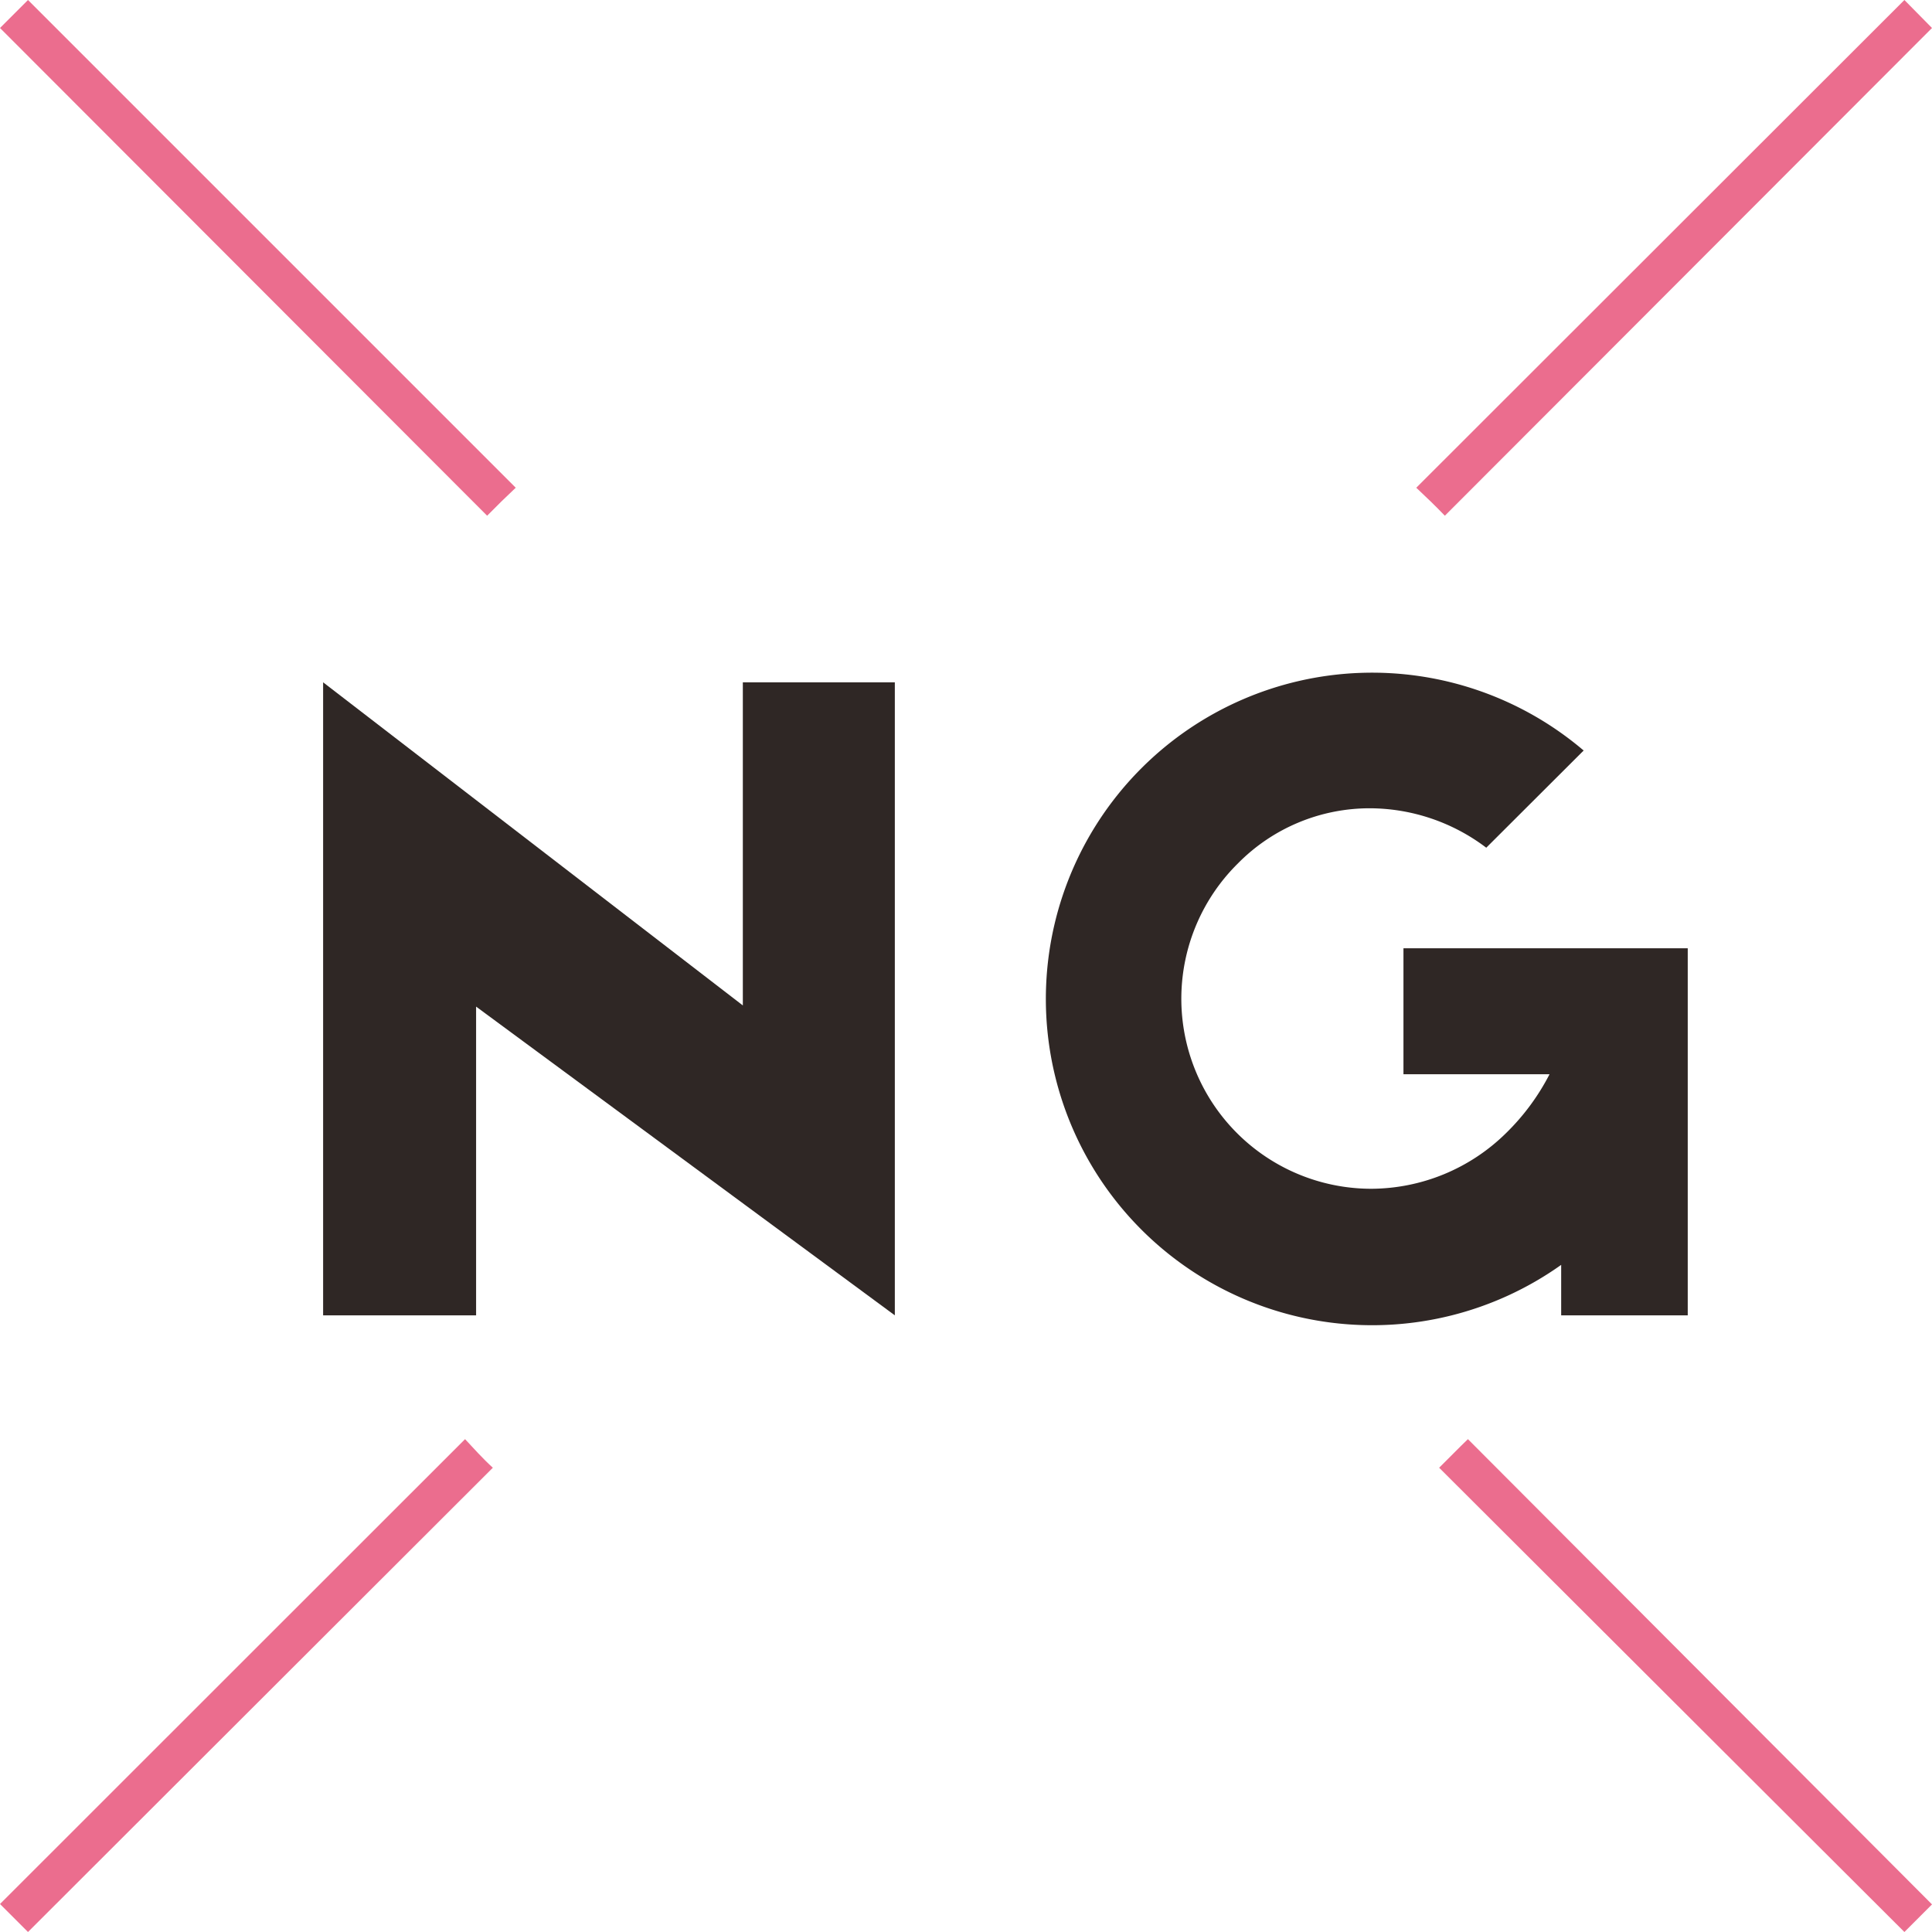 <svg id="レイヤー_1" data-name="レイヤー 1" xmlns="http://www.w3.org/2000/svg" viewBox="0 0 98 98"><defs><style>.cls-1{fill:#eb6d8e;}.cls-2{fill:#2f2725;}</style></defs><g id="レイヤー_2" data-name="レイヤー 2"><g id="design"><path class="cls-1" d="M73.29,26.16,98,1.42,96.6,0,71.84,24.74C72.33,25.2,72.82,25.67,73.29,26.16Z"/><path class="cls-1" d="M26.16,24.74,1.42,0,0,1.42,24.71,26.16C25.19,25.67,25.67,25.2,26.16,24.74Z"/><path class="cls-1" d="M73,74.45,96.6,98l1.4-1.4L74.46,73C74,73.44,73.46,74,73,74.45Z"/><path class="cls-1" d="M23.59,73,0,96.58,1.42,98,25,74.45C24.5,74,24,73.44,23.59,73Z"/><path class="cls-2" d="M45.39,34.61V66.72L24.15,51.06V66.72H16.39V34.61L37.68,51V34.61Z"/><path class="cls-2" d="M85.61,48.1V66.72H79.19V64.16a16.55,16.55,0,1,1,1.14-26.09L75.39,43A9.82,9.82,0,0,0,69.55,41a9.38,9.38,0,0,0-6.76,2.8A9.64,9.64,0,0,0,69.55,60.3a9.79,9.79,0,0,0,6.83-2.81,11.55,11.55,0,0,0,2.22-3H71.19V48.1Zm-6.42,6.47v0h0Z"/></g></g></svg>